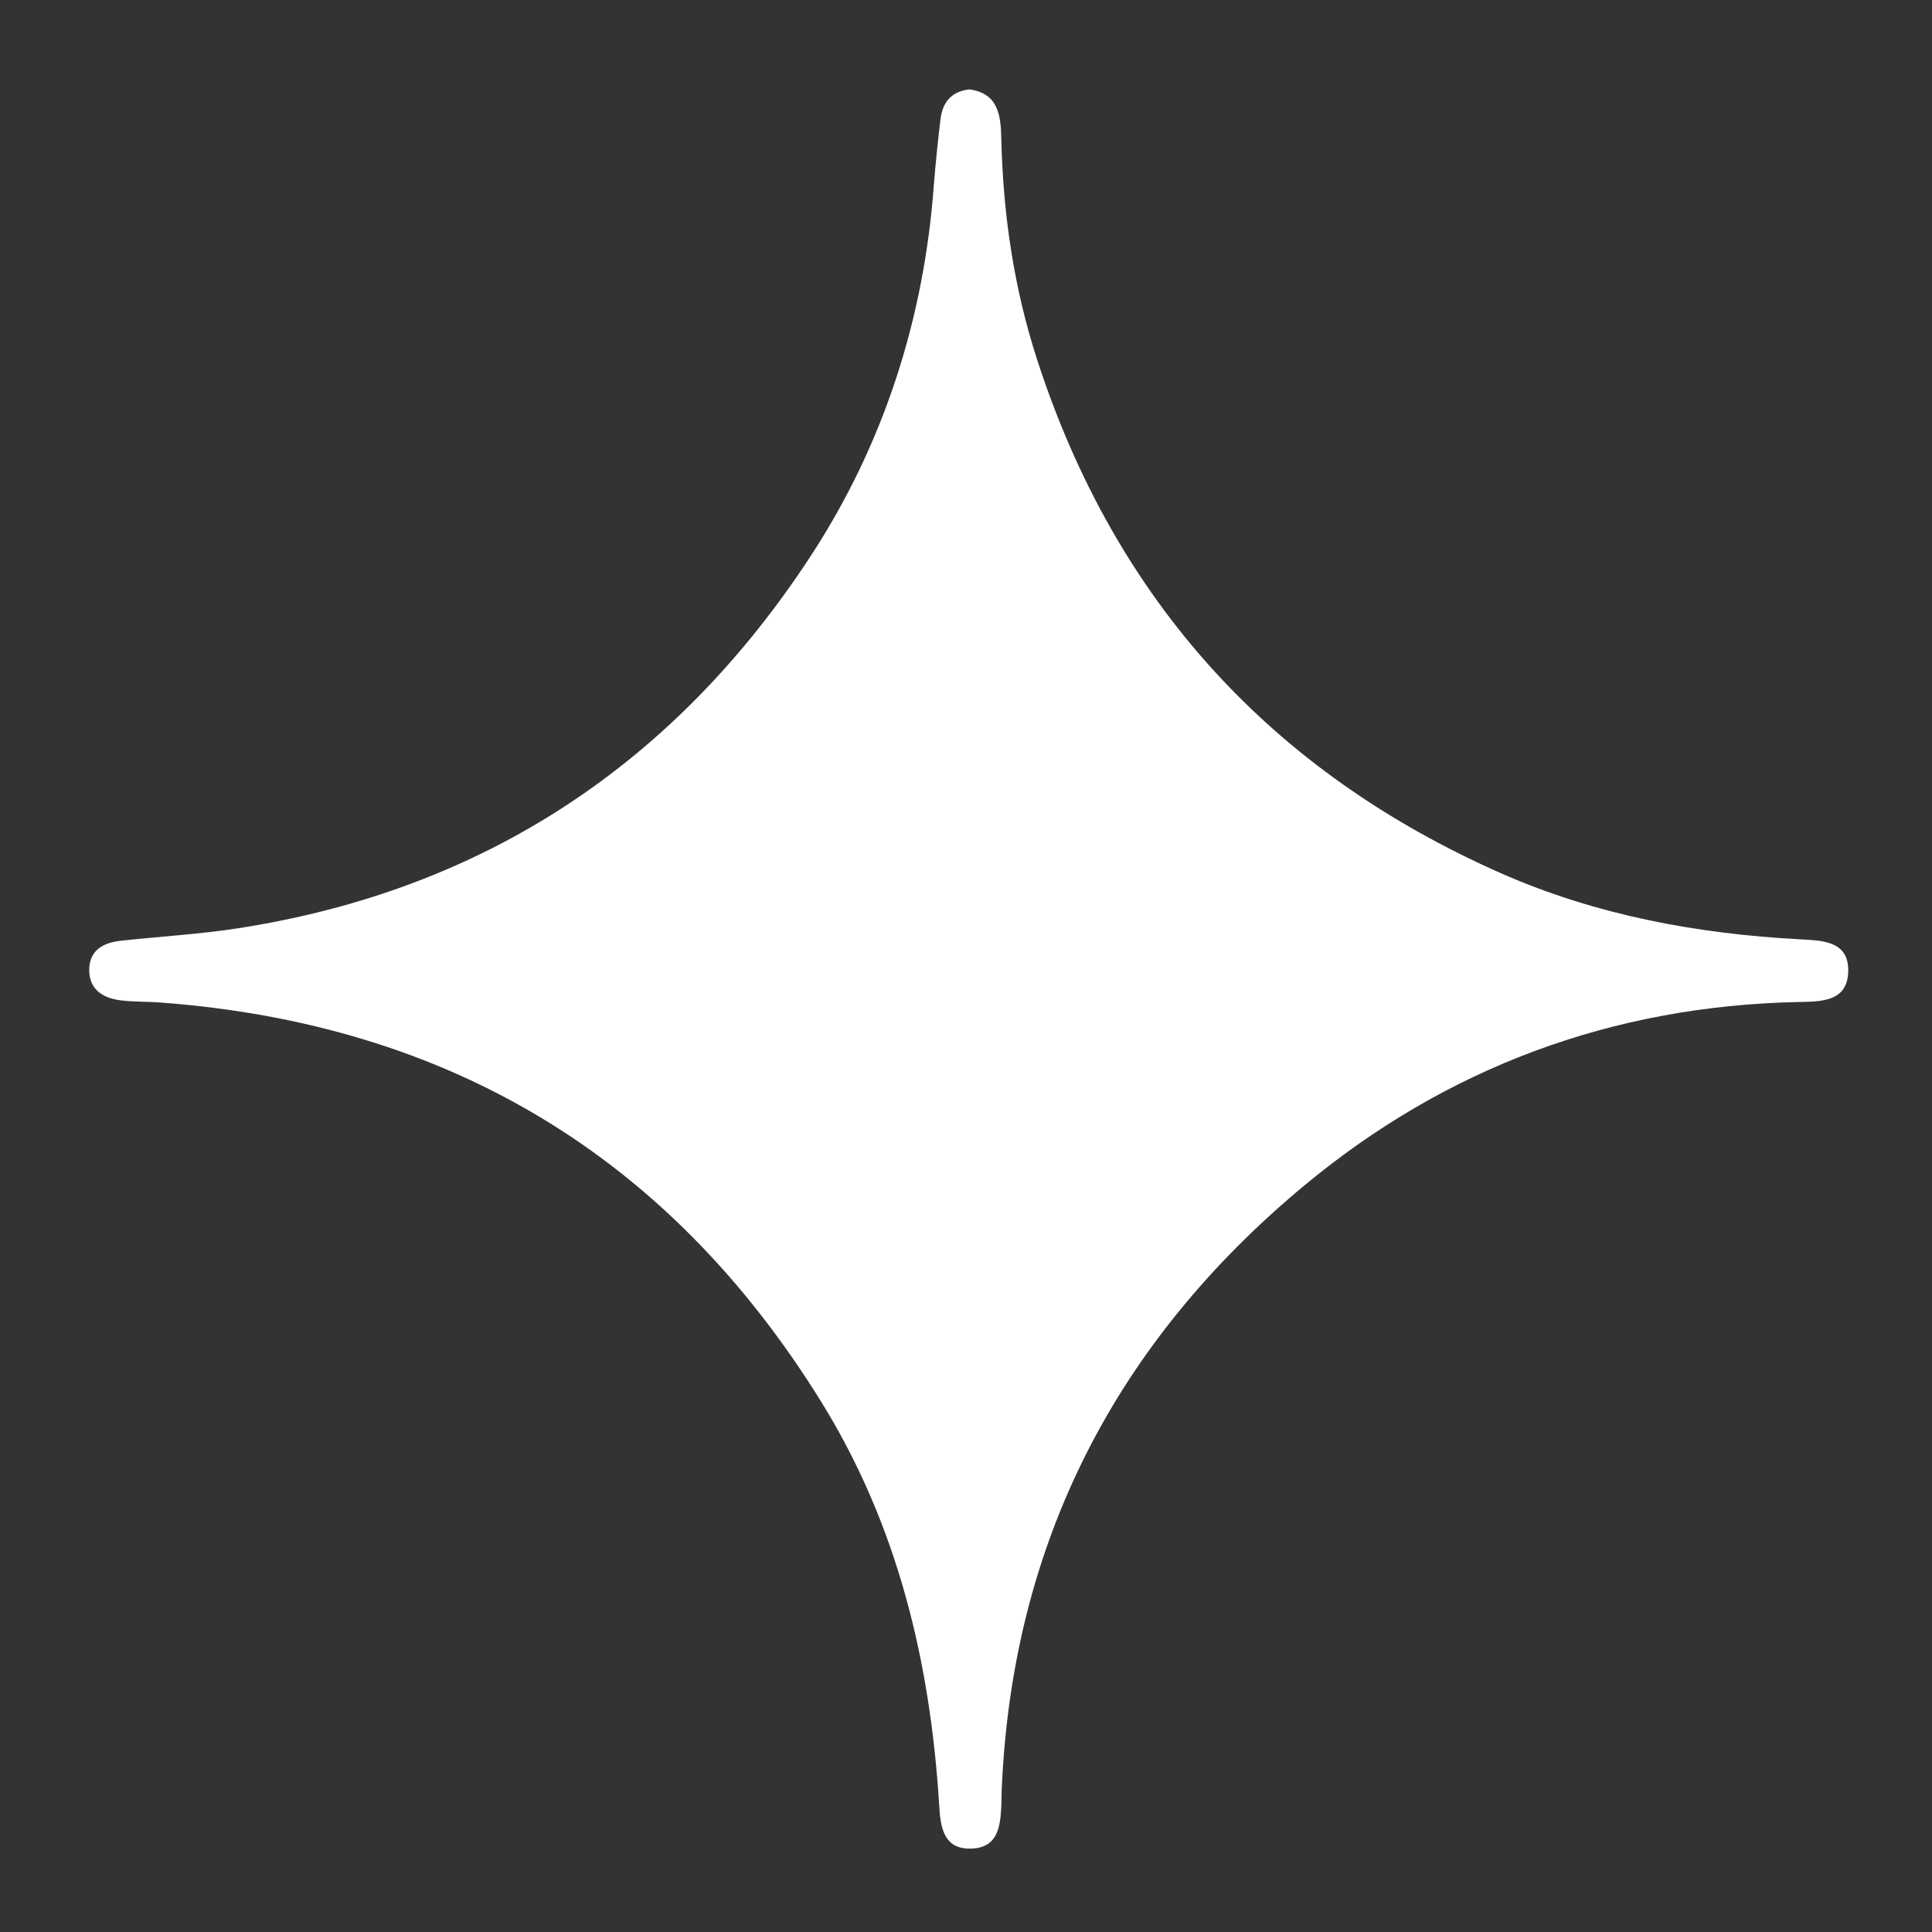 <svg xmlns="http://www.w3.org/2000/svg" width="11" height="11" viewBox="0 0 11 11" fill="none"><rect x="0" y="0" width="11" height="11" fill="#333333" stroke="none"/><path d="M5.519 0.509C5.685 0.531 5.698 0.658 5.701 0.789C5.711 1.218 5.772 1.638 5.905 2.048C6.35 3.421 7.238 4.396 8.553 4.975C9.089 5.21 9.662 5.317 10.247 5.348C10.375 5.355 10.527 5.356 10.523 5.531C10.519 5.705 10.368 5.702 10.24 5.705C9.178 5.727 8.232 6.079 7.421 6.754C6.356 7.641 5.766 8.779 5.704 10.176C5.702 10.204 5.703 10.232 5.702 10.26C5.697 10.383 5.691 10.52 5.531 10.525C5.369 10.531 5.354 10.398 5.347 10.273C5.296 9.458 5.11 8.682 4.675 7.98C3.808 6.582 2.551 5.83 0.914 5.708C0.837 5.702 0.759 5.705 0.683 5.695C0.584 5.682 0.507 5.632 0.508 5.521C0.509 5.409 0.589 5.367 0.689 5.356C0.912 5.332 1.136 5.319 1.357 5.285C2.761 5.067 3.846 4.344 4.617 3.164C5.032 2.528 5.261 1.815 5.317 1.053C5.327 0.927 5.34 0.802 5.355 0.677C5.367 0.584 5.415 0.521 5.519 0.509L5.519 0.509Z" fill="white"></path></svg>